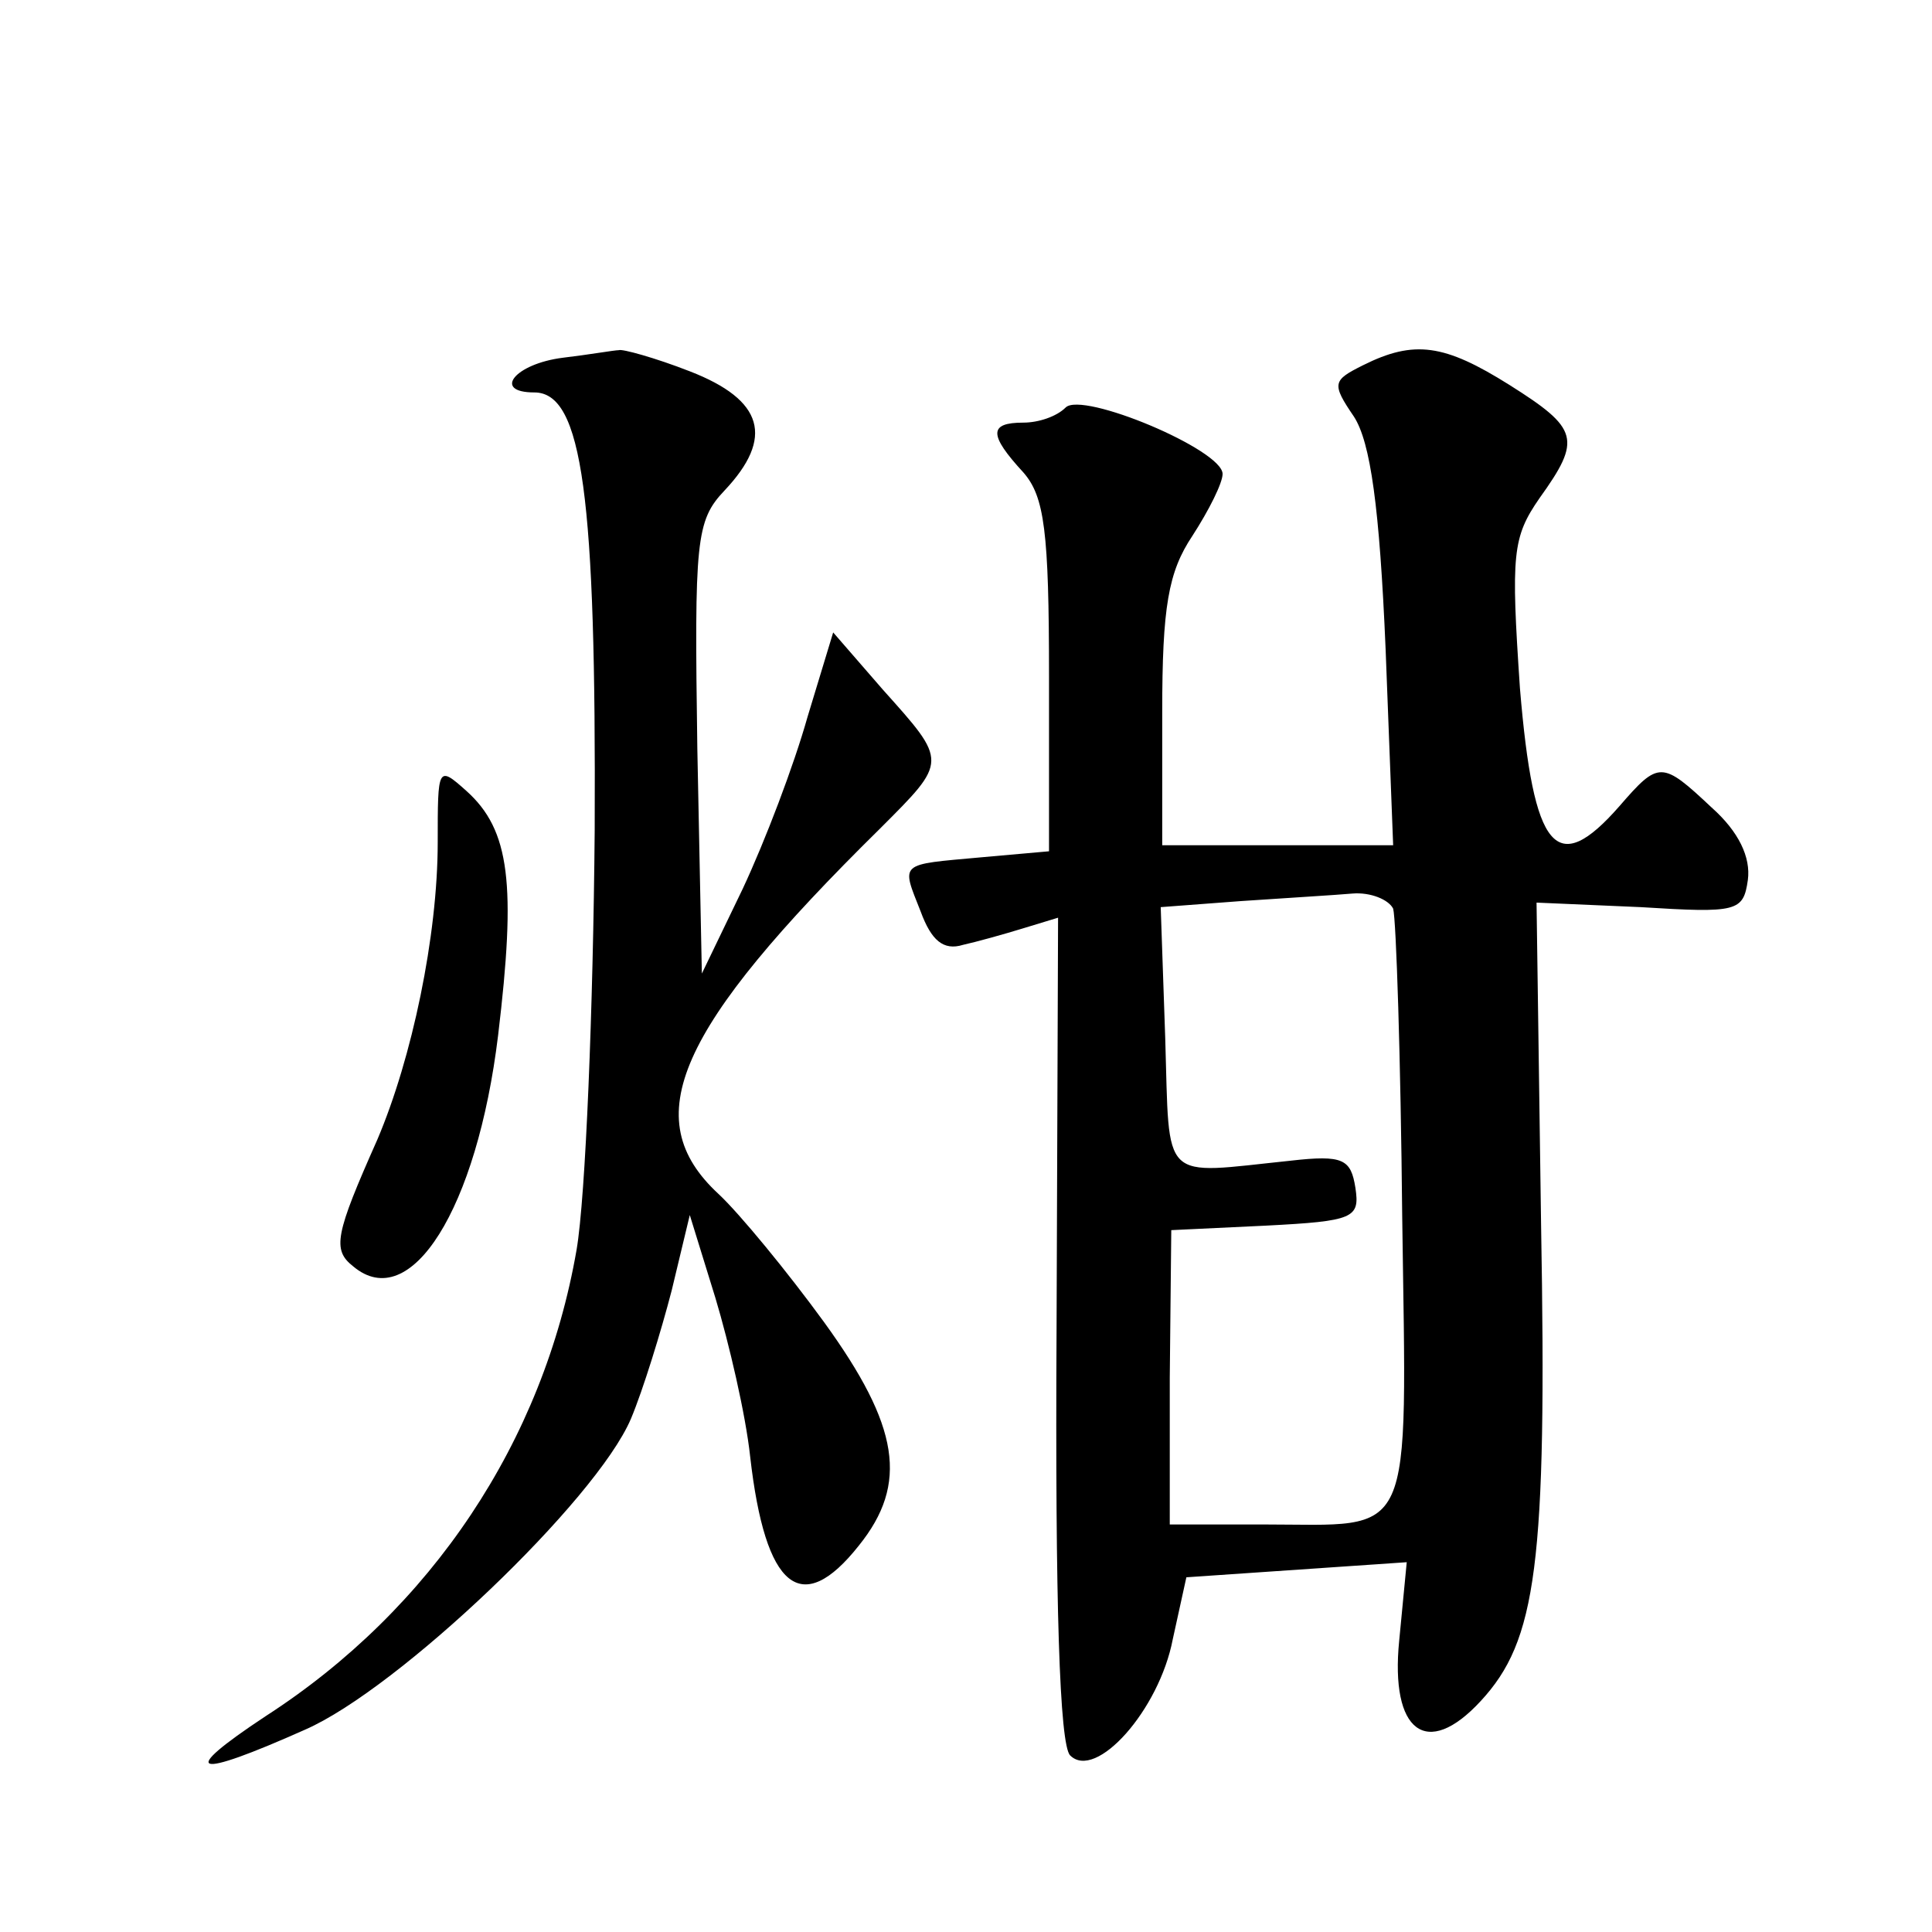<?xml version="1.0" standalone="no"?>
<!DOCTYPE svg PUBLIC "-//W3C//DTD SVG 20010904//EN"
 "http://www.w3.org/TR/2001/REC-SVG-20010904/DTD/svg10.dtd">
<svg version="1.0" xmlns="http://www.w3.org/2000/svg"
 width="128pt" height="128pt" viewBox="0 0 128 128"
 preserveAspectRatio="xMidYMid meet">
<g transform="translate(0,128) scale(0.1,-0.1)"
fill="#0" stroke="none">
<path d="M373 1043 c-32 -4 -47 -23 -19 -23 32 0 41 -69 40 -290 -1 -118 -6 -243
-12 -278 -22 -127 -96 -238 -206 -309 -59 -39 -48 -42 26 -9 62 27 193 152 216
206 8 19 20 58 27 85 l12 50 17 -55 c9 -30 20 -77 23 -105 10 -88 34 -107 72 -59
33 41 27 79 -23 148 -24 33 -56 72 -70 85 -54 50 -28 109 107 242 45 45 45 44 2
92 l-33 38 -17 -56 c-9 -32 -28 -82 -43 -114 l-27 -56 -3 149 c-2 138 -1 151 18
171 33 35 26 60 -23 79 -23 9 -45 15 -47 14 -3 0 -20 -3 -37 -5z M903 1038 c-20
-10 -21 -12 -6 -34 11 -17 17 -60 21 -154 l5 -130 -77 0 -76 0 0 88 c0 70 4 93
20 117 11 17 20 35 20 41 0 16 -93 55 -104 44 -6 -6 -18 -10 -28 -10 -23 0 -23
-8 0 -33 14 -16 17 -39 17 -135 l0 -116 -45 -4 c-55 -5 -53 -3 -40 -36 7 -19 15
-26 28 -22 9 2 27 7 40 11 l23 7 -1 -272 c-1 -183 2 -276 9 -283 17 -17 59 30 68
77 l9 41 73 5 73 5 -5 -52 c-6 -60 18 -79 54 -40 37 40 44 90 40 316 l-3 213 69
-3 c64 -4 68 -3 71 18 2 15 -6 32 -24 48 -33 31 -35 31 -61 1 -42 -48 -57 -30 -66
78 -6 89 -5 100 13 126 28 39 26 46 -20 75 -43 27 -63 30 -97 13z m20 -360 c2 -7
5 -99 6 -204 3 -219 9 -204 -92 -204 l-62 0 0 97 1 98 63 3 c58 3 62 5 59 25 -3
19 -8 22 -43 18 -87 -9 -80 -16 -83 81 l-3 87 53 4 c29 2 63 4 74 5 12 1 24 -4
27 -10z M290 722 c0 -62 -17 -143 -40 -197 -28 -63 -30 -73 -16 -84 38 -32 82 38
96 153 12 100 8 136 -21 162 -19 17 -19 16 -19 -34z"/>
</g>
</svg>
